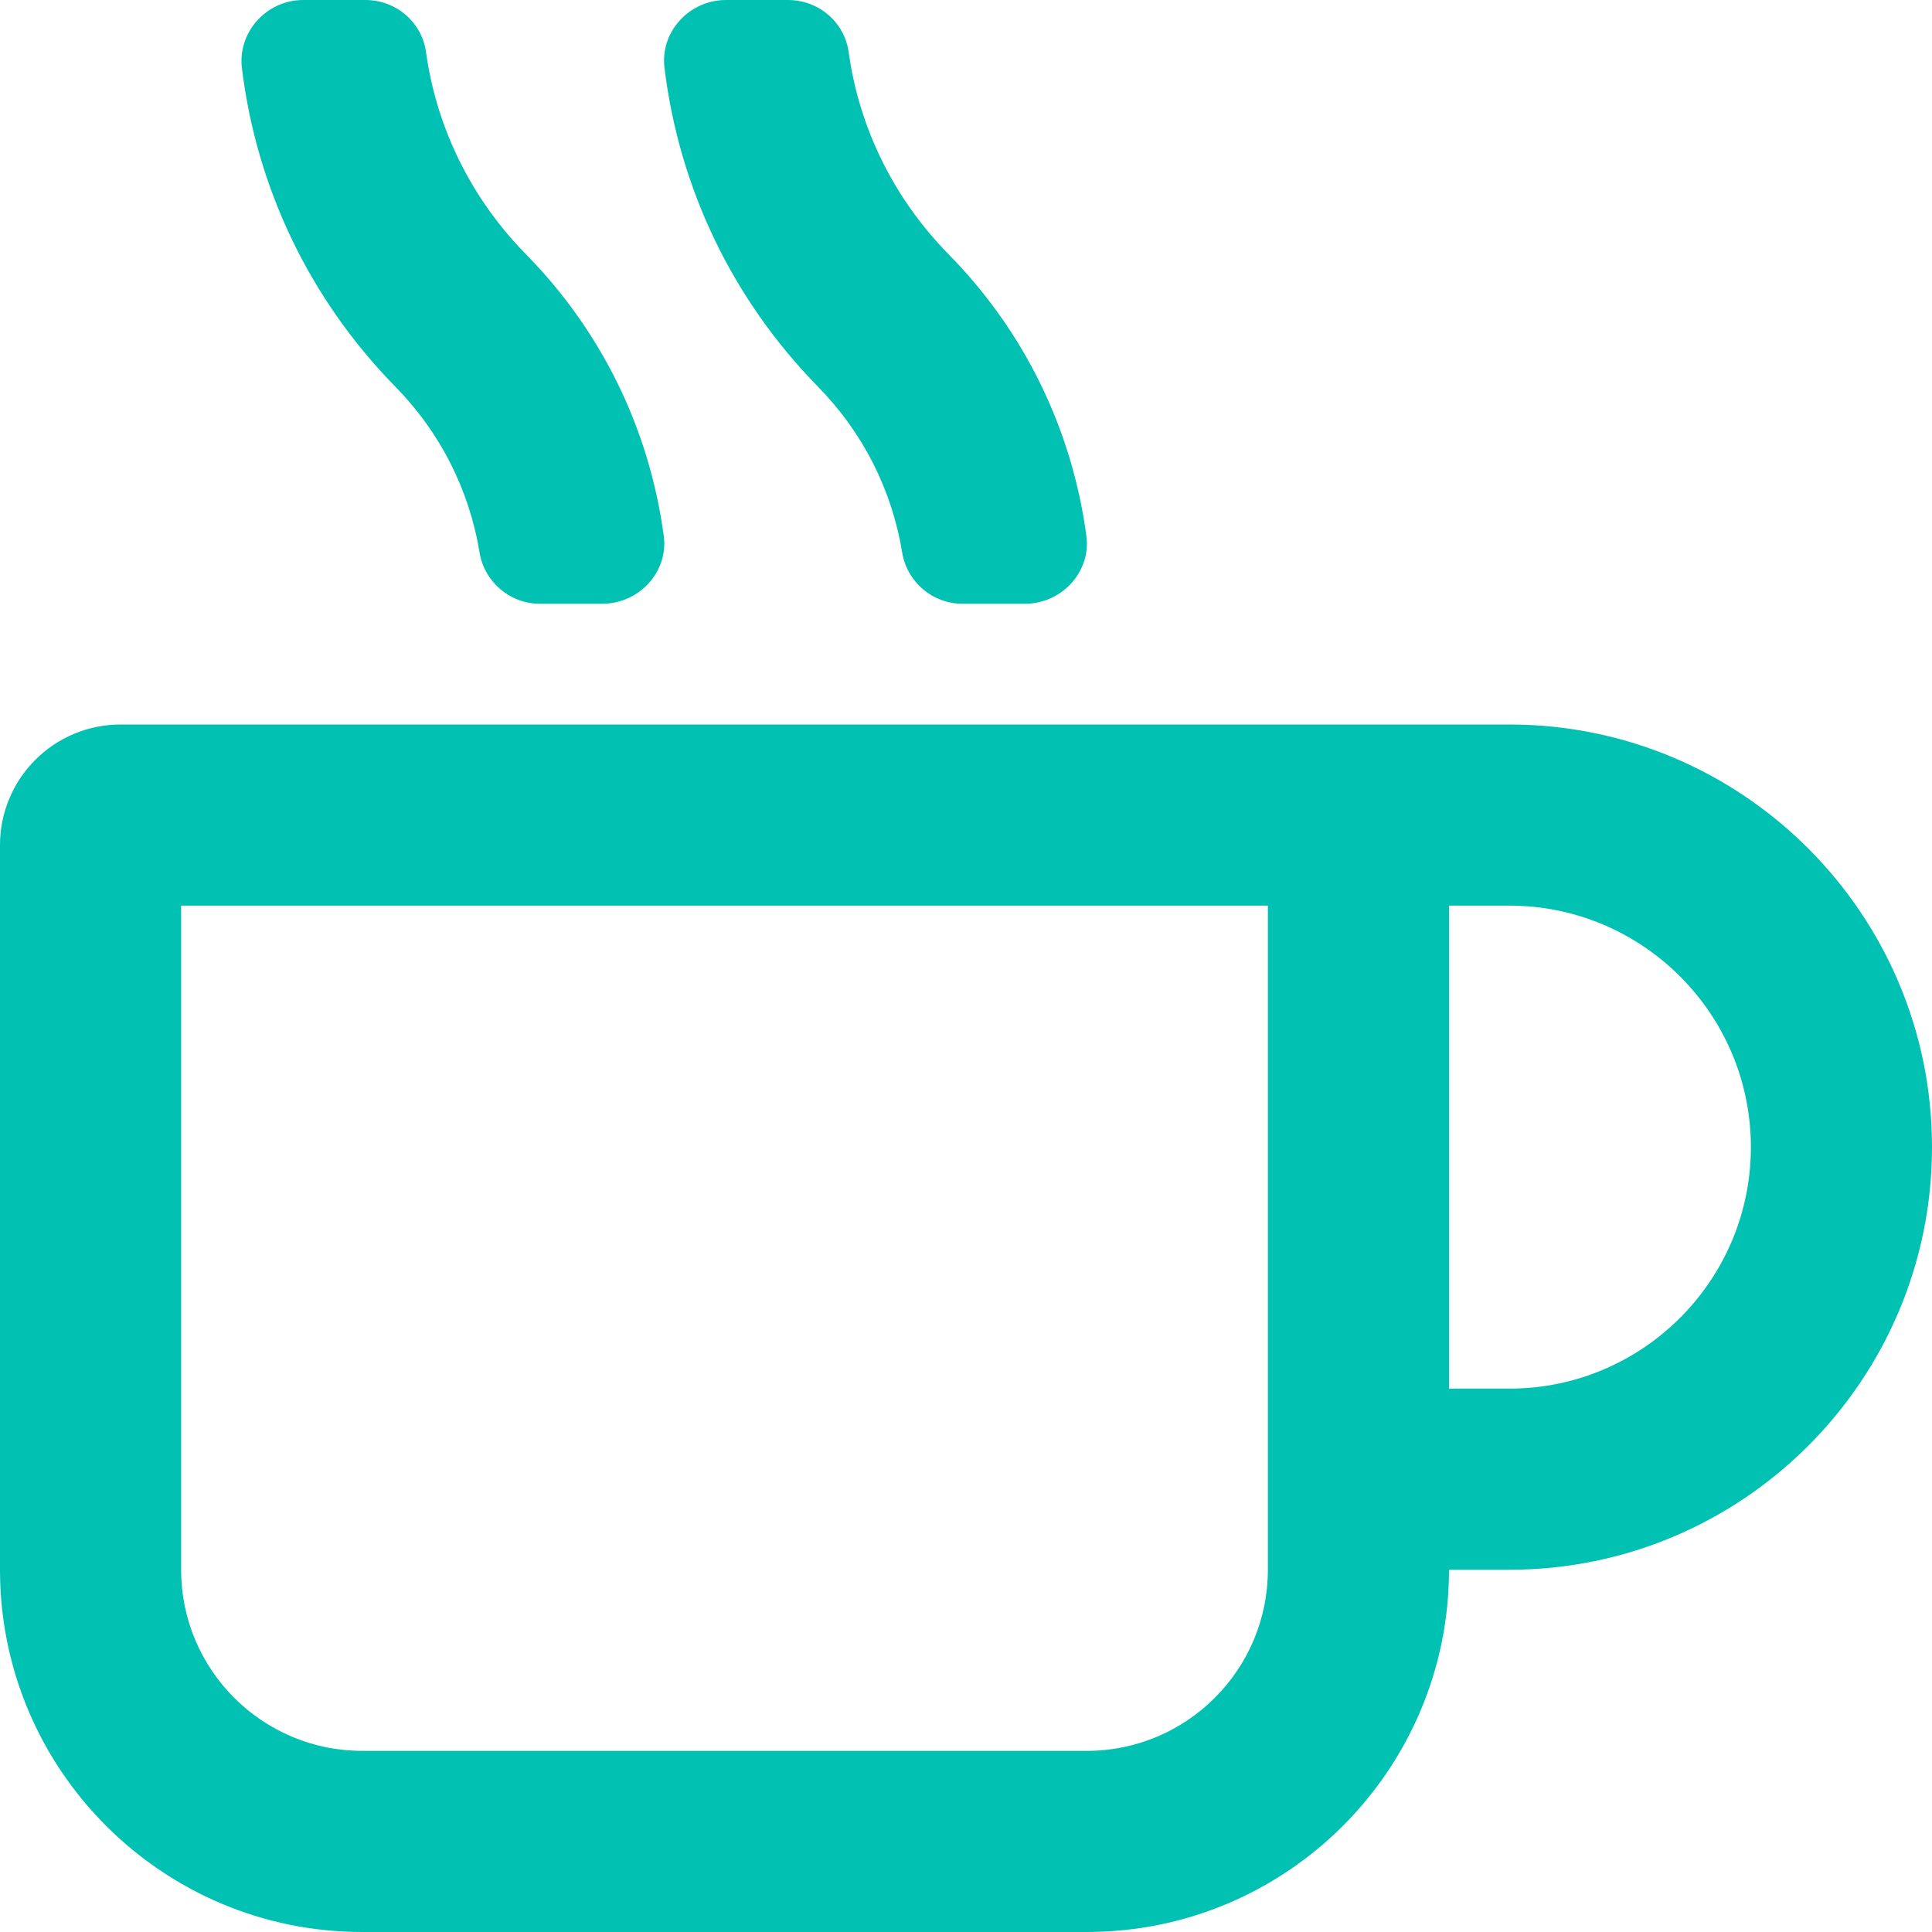 <svg  style="fill:rgb(0, 193, 178);"  xmlns="http://www.w3.org/2000/svg" viewBox="0 0 512 512"><!-- Font Awesome Pro 5.15.4 by @fontawesome - https://fontawesome.com License - https://fontawesome.com/license (Commercial License) --><path d="M400 192H32c-17.7 0-32 14.3-32 32v192c0 53 43 96 96 96h192c53 0 96-43 96-96h16c61.8 0 112-50.2 112-112s-50.2-112-112-112zm-64 224c0 26.5-21.5 48-48 48H96c-26.5 0-48-21.5-48-48V240h288v176zm64-48h-16V240h16c35.3 0 64 28.7 64 64s-28.7 64-64 64zM239.1 146.5c1.3 7.7 8 13.5 16 13.5h16.5c9.8 0 17.6-8.5 16.3-18-3.8-28.2-16.4-54.2-36.6-74.7-14.4-14.7-23.6-33.3-26.4-53.5C223.8 5.9 217 0 208.8 0h-16.4c-9.8 0-17.5 8.5-16.3 18 3.9 31.9 18 61.3 40.6 84.4 12 12.2 19.7 27.5 22.4 44.1zm-112 0c1.3 7.7 8 13.5 16 13.5h16.5c9.8 0 17.6-8.5 16.3-18-3.8-28.2-16.4-54.2-36.6-74.7-14.4-14.7-23.6-33.3-26.4-53.5C111.8 5.9 105 0 96.8 0H80.4C70.6 0 63 8.5 64.1 18c3.9 31.9 18 61.3 40.6 84.4 12 12.2 19.7 27.5 22.4 44.1z"/></svg>